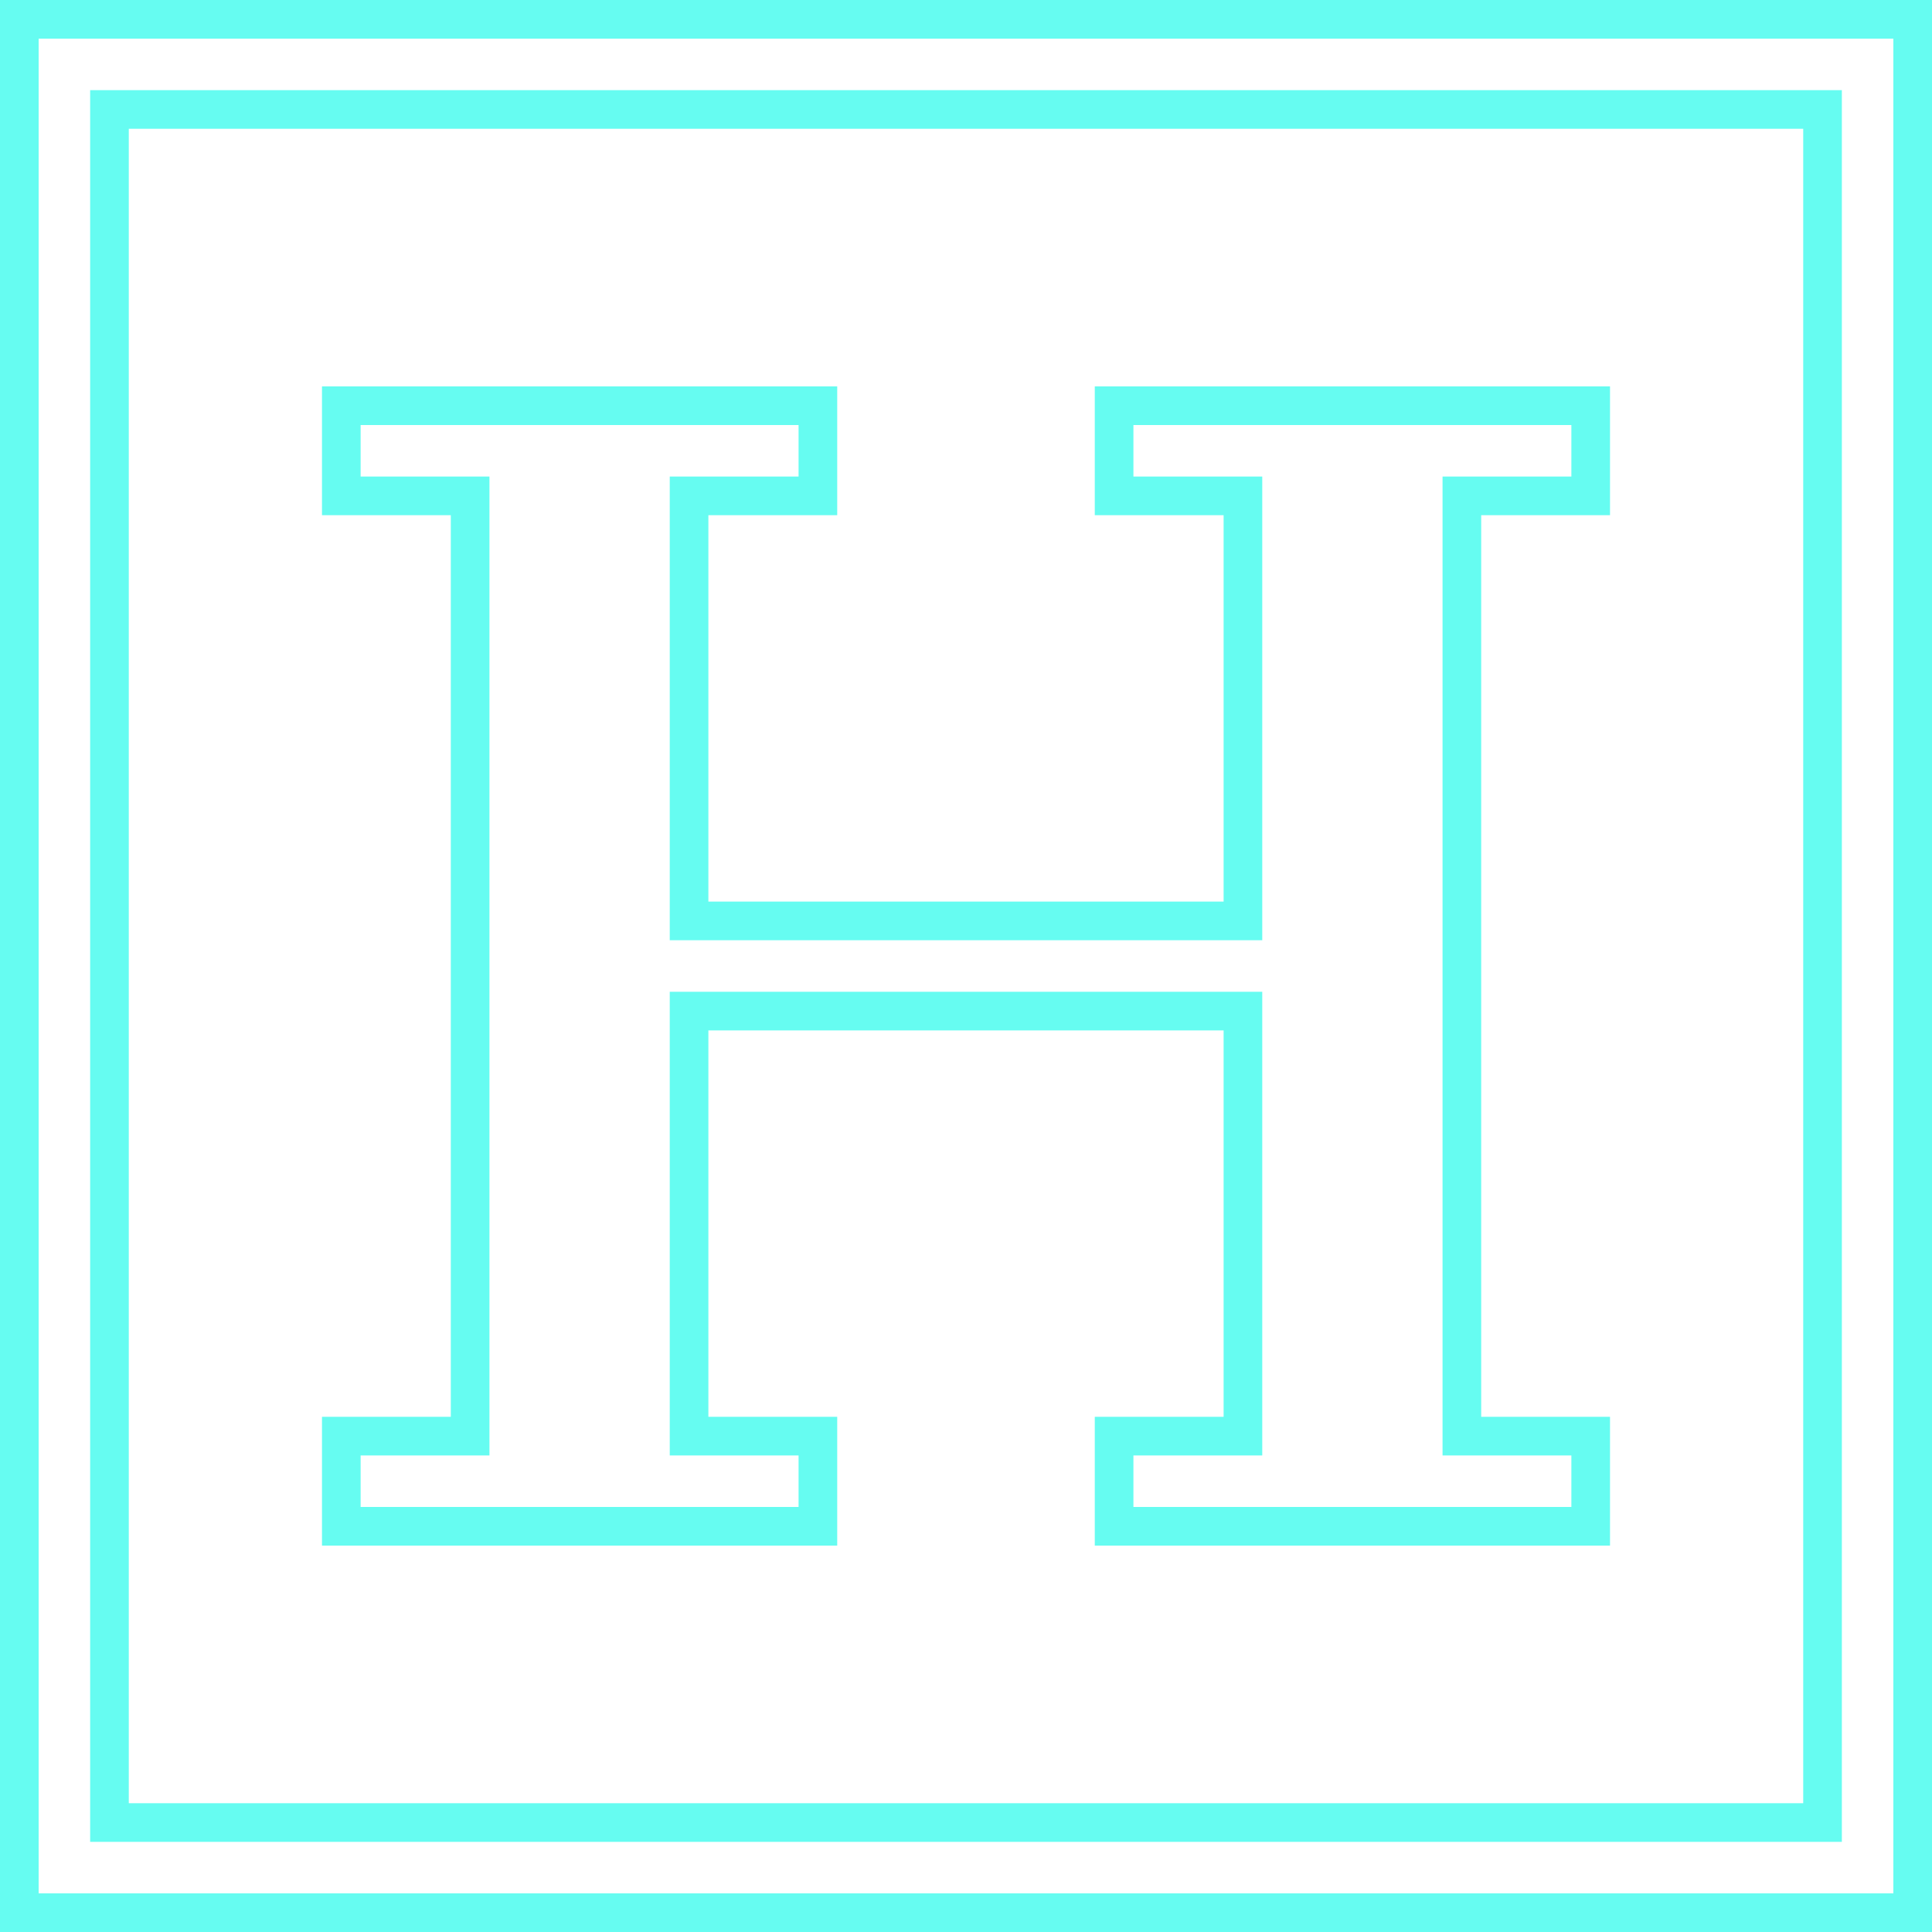 <svg width="50" height="50" viewBox="0 0 50 50" fill="none" xmlns="http://www.w3.org/2000/svg">
<path d="M3.333 2.833H2.833V3.333V46.667V47.167H3.333H46.667H47.167V46.667V3.333V2.833H46.667H3.333ZM32.167 13.333V12.833H31.667H28.833V10.5H41.167V12.833H38.333H37.833V13.333V36.667V37.167H38.333H41.167V39.5H28.833V37.167H31.667H32.167V36.667V26.667V26.167H31.667H18.333H17.833V26.667V36.667V37.167H18.333H21.167V39.5H8.833V37.167H11.667H12.167V36.667V13.333V12.833H11.667H8.833V10.5H21.167V12.833H18.333H17.833V13.333V23.333V23.833H18.333H31.667H32.167V23.333V13.333ZM49.5 0.5V49.5H0.5V0.5H49.5Z" stroke="#66FCF1"/>
</svg>
